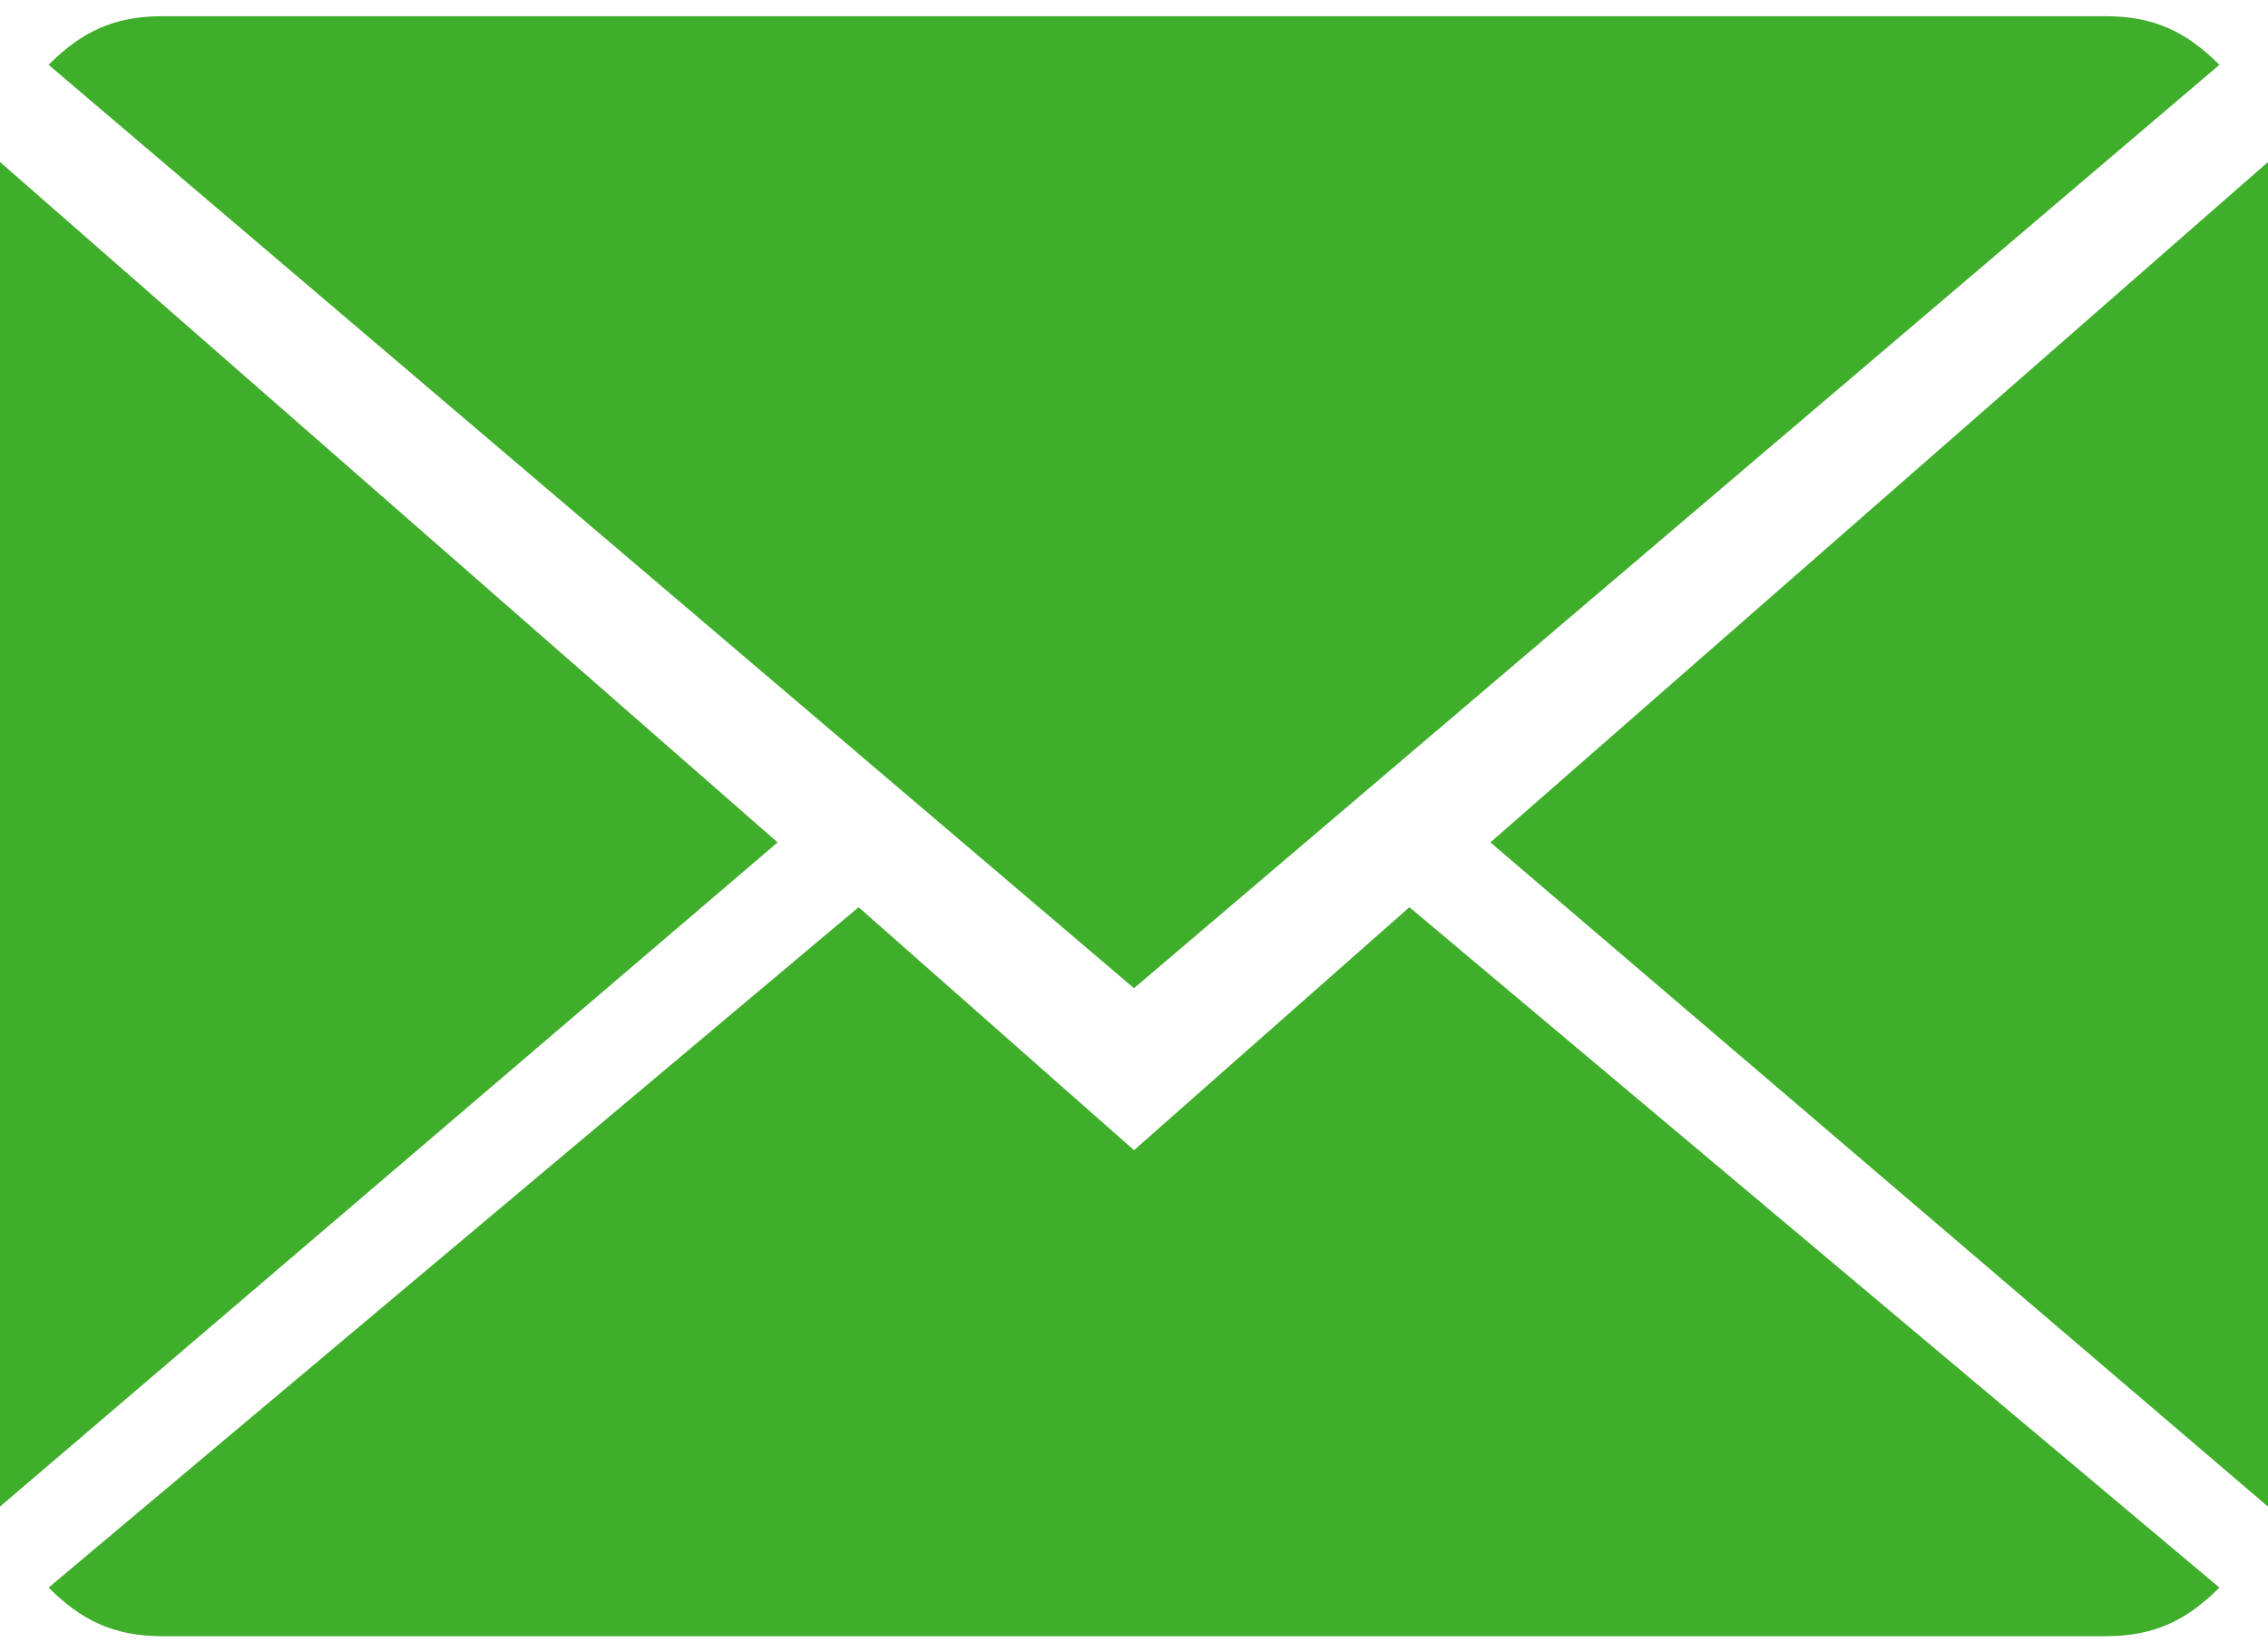<?xml version="1.0" encoding="utf-8"?>
<!-- Generator: Adobe Illustrator 21.1.0, SVG Export Plug-In . SVG Version: 6.00 Build 0)  -->
<svg version="1.1" id="Capa_1" xmlns="http://www.w3.org/2000/svg" xmlns:xlink="http://www.w3.org/1999/xlink" x="0px" y="0px"
	 viewBox="0 0 14 10.2" style="enable-background:new 0 0 14 10.2;" xml:space="preserve">
<style type="text/css">
	.st0{fill:#3FAE2A;}
</style>
<g>
	<g>
		<path class="st0" d="M7,7.1L5.3,5.6l-5,4.2C0.5,10,0.7,10.1,1,10.1h12c0.3,0,0.5-0.1,0.7-0.3L8.7,5.6L7,7.1z"/>
		<path class="st0" d="M13.7,0.4c-0.2-0.2-0.4-0.3-0.7-0.3H1c-0.3,0-0.5,0.1-0.7,0.3L7,6.1L13.7,0.4z"/>
		<polygon class="st0" points="0,1 0,9.3 4.8,5.2 		"/>
		<polygon class="st0" points="9.2,5.2 14,9.3 14,1 		"/>
	</g>
</g>
</svg>
